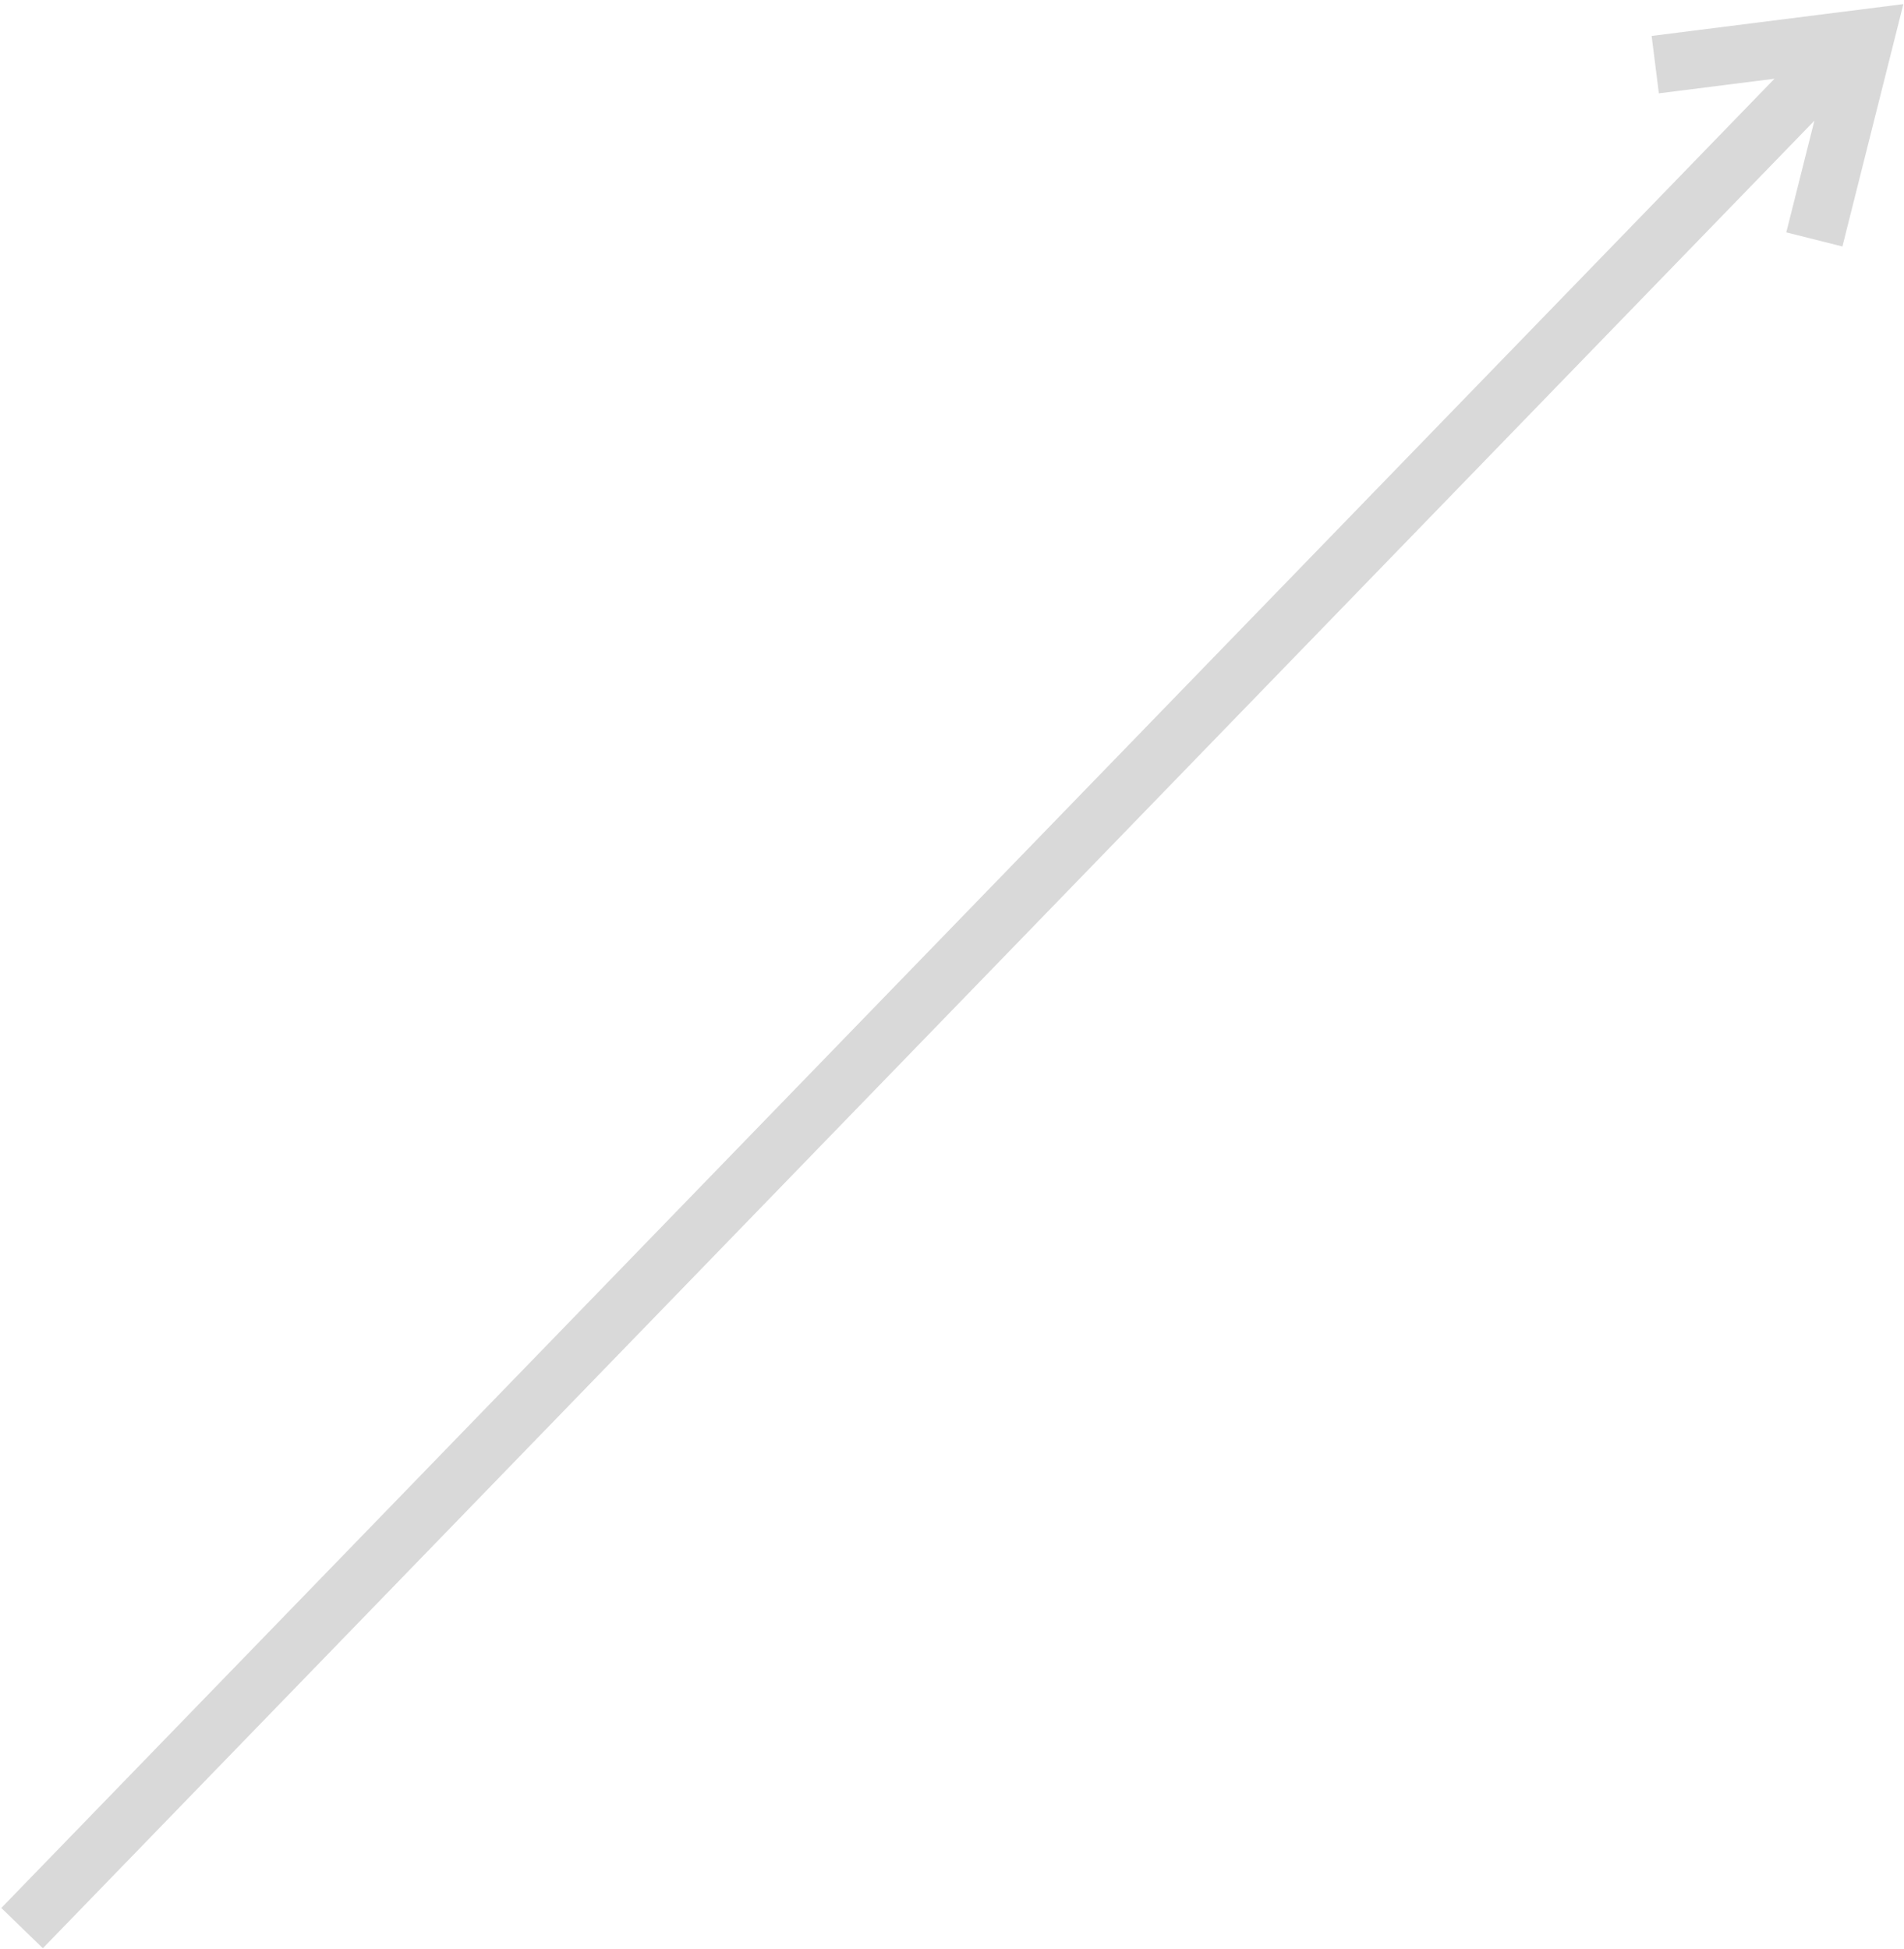 <?xml version="1.0" encoding="UTF-8"?> <svg xmlns="http://www.w3.org/2000/svg" width="337" height="345" viewBox="0 0 337 345" fill="none"> <path d="M292.333 6.361L293.613 16.519L314.077 13.934L0.231 337.692L7.584 344.819L321.138 21.363L316.166 41.126L326.099 43.624L336.887 0.729L292.333 6.361Z" fill="#D9D9D9"></path> </svg> 